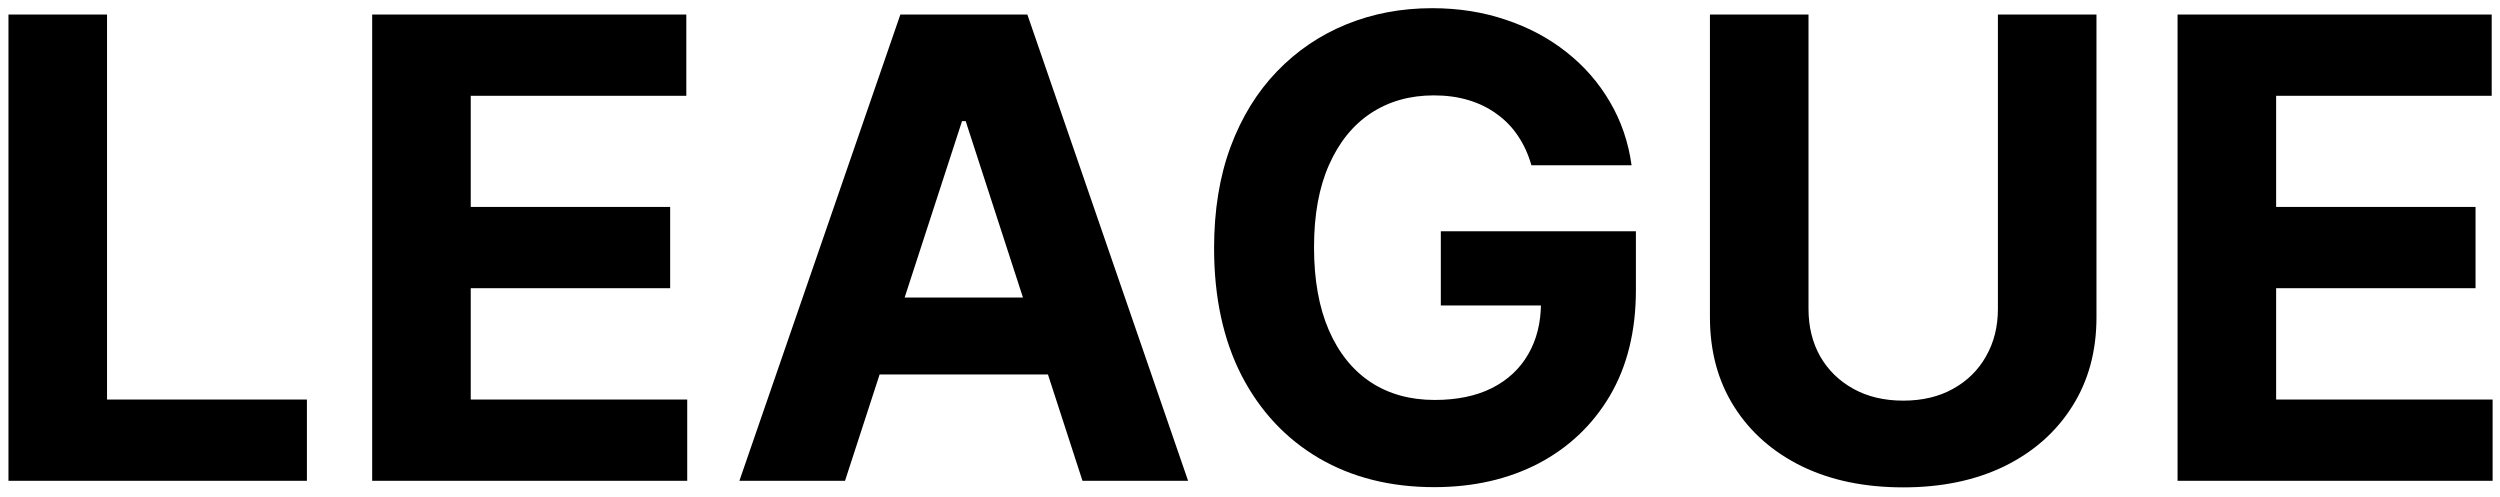 <svg width="156" height="31" viewBox="0 0 156 31" fill="none" xmlns="http://www.w3.org/2000/svg">
<path d="M0.528 30V0.909H6.679V24.929H19.151V30H0.528ZM23.224 30V0.909H42.826V5.98H29.374V12.912H41.818V17.983H29.374V24.929H42.883V30H23.224ZM52.73 30H46.139L56.182 0.909H64.108L74.136 30H67.546L60.258 7.557H60.031L52.73 30ZM52.318 18.565H67.886V23.366H52.318V18.565ZM95.56 10.312C95.362 9.621 95.082 9.01 94.722 8.48C94.362 7.94 93.922 7.486 93.401 7.116C92.89 6.738 92.303 6.449 91.64 6.25C90.987 6.051 90.262 5.952 89.467 5.952C87.98 5.952 86.673 6.321 85.546 7.06C84.429 7.798 83.558 8.873 82.933 10.284C82.308 11.686 81.995 13.4 81.995 15.426C81.995 17.453 82.303 19.176 82.918 20.597C83.534 22.017 84.405 23.101 85.532 23.849C86.659 24.588 87.989 24.957 89.523 24.957C90.915 24.957 92.104 24.711 93.089 24.219C94.083 23.717 94.841 23.011 95.362 22.102C95.892 21.193 96.157 20.118 96.157 18.878L97.407 19.062H89.907V14.432H102.08V18.097C102.08 20.653 101.54 22.85 100.461 24.688C99.381 26.515 97.895 27.926 96.001 28.921C94.107 29.905 91.938 30.398 89.495 30.398C86.768 30.398 84.372 29.796 82.308 28.594C80.243 27.382 78.633 25.663 77.478 23.438C76.332 21.203 75.759 18.551 75.759 15.483C75.759 13.125 76.1 11.023 76.782 9.176C77.473 7.32 78.439 5.748 79.68 4.46C80.92 3.172 82.364 2.192 84.012 1.52C85.66 0.848 87.445 0.511 89.367 0.511C91.015 0.511 92.549 0.753 93.969 1.236C95.39 1.709 96.649 2.382 97.748 3.253C98.856 4.124 99.76 5.161 100.461 6.364C101.162 7.557 101.612 8.873 101.81 10.312H95.56ZM124.669 0.909H130.82V19.801C130.82 21.922 130.313 23.778 129.3 25.369C128.296 26.96 126.89 28.201 125.081 29.091C123.272 29.972 121.165 30.412 118.76 30.412C116.345 30.412 114.233 29.972 112.425 29.091C110.616 28.201 109.21 26.96 108.206 25.369C107.202 23.778 106.7 21.922 106.7 19.801V0.909H112.851V19.276C112.851 20.384 113.092 21.368 113.575 22.23C114.068 23.092 114.759 23.769 115.649 24.261C116.539 24.754 117.576 25 118.76 25C119.953 25 120.99 24.754 121.871 24.261C122.761 23.769 123.447 23.092 123.93 22.23C124.423 21.368 124.669 20.384 124.669 19.276V0.909ZM135.88 30V0.909H155.482V5.98H142.031V12.912H154.474V17.983H142.031V24.929H155.539V30H135.88Z" fill="black"/>
</svg>
